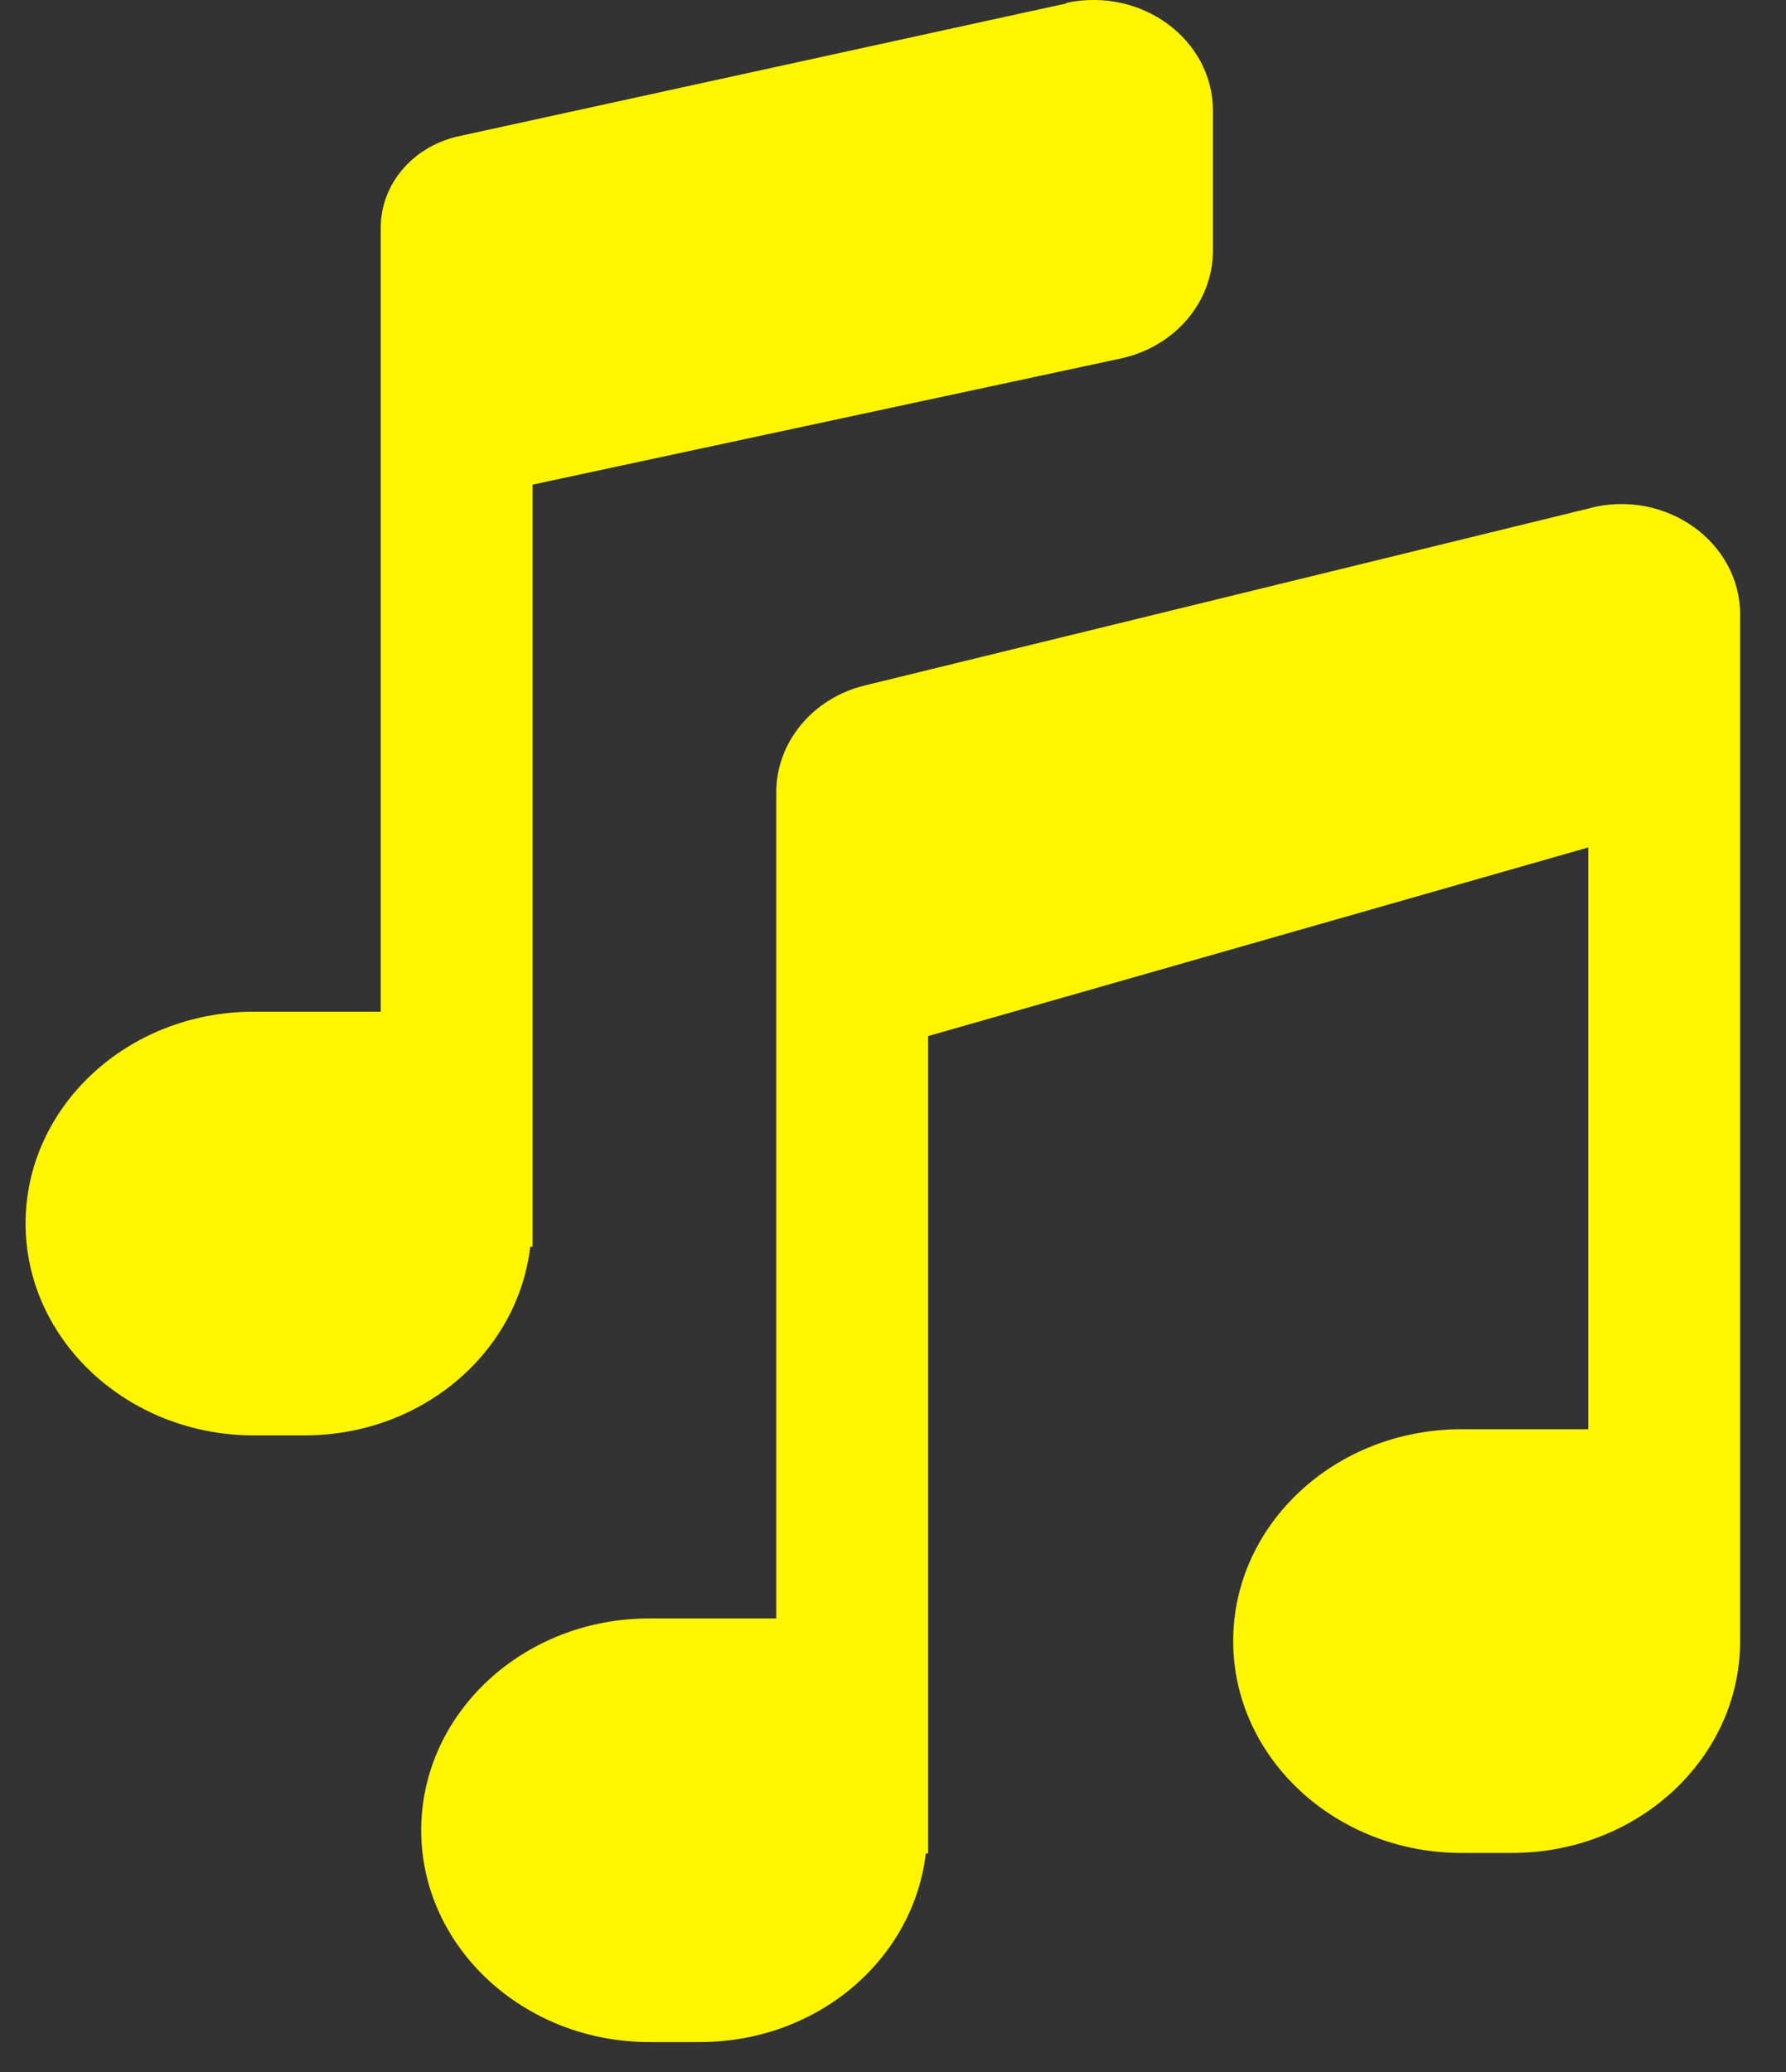 <svg width="25" height="29" viewBox="0 0 25 29" fill="none" xmlns="http://www.w3.org/2000/svg">
<rect x="0" y="0" width="25" height="29" fill="#333333" stroke="none"/>
<g id="Group 249">
<path id="Vector" d="M22.274 7.108L12.108 9.593C11.374 9.771 10.866 10.39 10.866 11.087V22.652H9.089C7.322 22.652 5.896 23.983 5.896 25.617C5.896 27.25 7.33 28.581 9.089 28.581H9.798C11.441 28.581 12.784 27.428 12.959 25.942H12.992V14.501L22.232 11.861V20.004H20.456C18.688 20.004 17.262 21.336 17.262 22.969C17.262 24.603 18.696 25.934 20.456 25.934H21.165C22.932 25.934 24.358 24.603 24.358 22.969V8.602C24.358 7.588 23.324 6.845 22.265 7.108H22.274Z" fill="#FFF600"/>
<path id="Vector_2" d="M14.927 0.048L6.388 1.914C5.762 2.068 5.329 2.587 5.329 3.191V14.16H3.552C1.784 14.16 0.358 15.491 0.358 17.125C0.358 18.758 1.793 20.09 3.552 20.09H4.261C5.904 20.09 7.247 18.936 7.422 17.45H7.455V6.783L15.686 5.018C16.445 4.855 16.978 4.228 16.978 3.508V1.55C16.978 0.551 15.978 -0.184 14.927 0.04V0.048Z" fill="#FFF600"/>
</g>
</svg>
